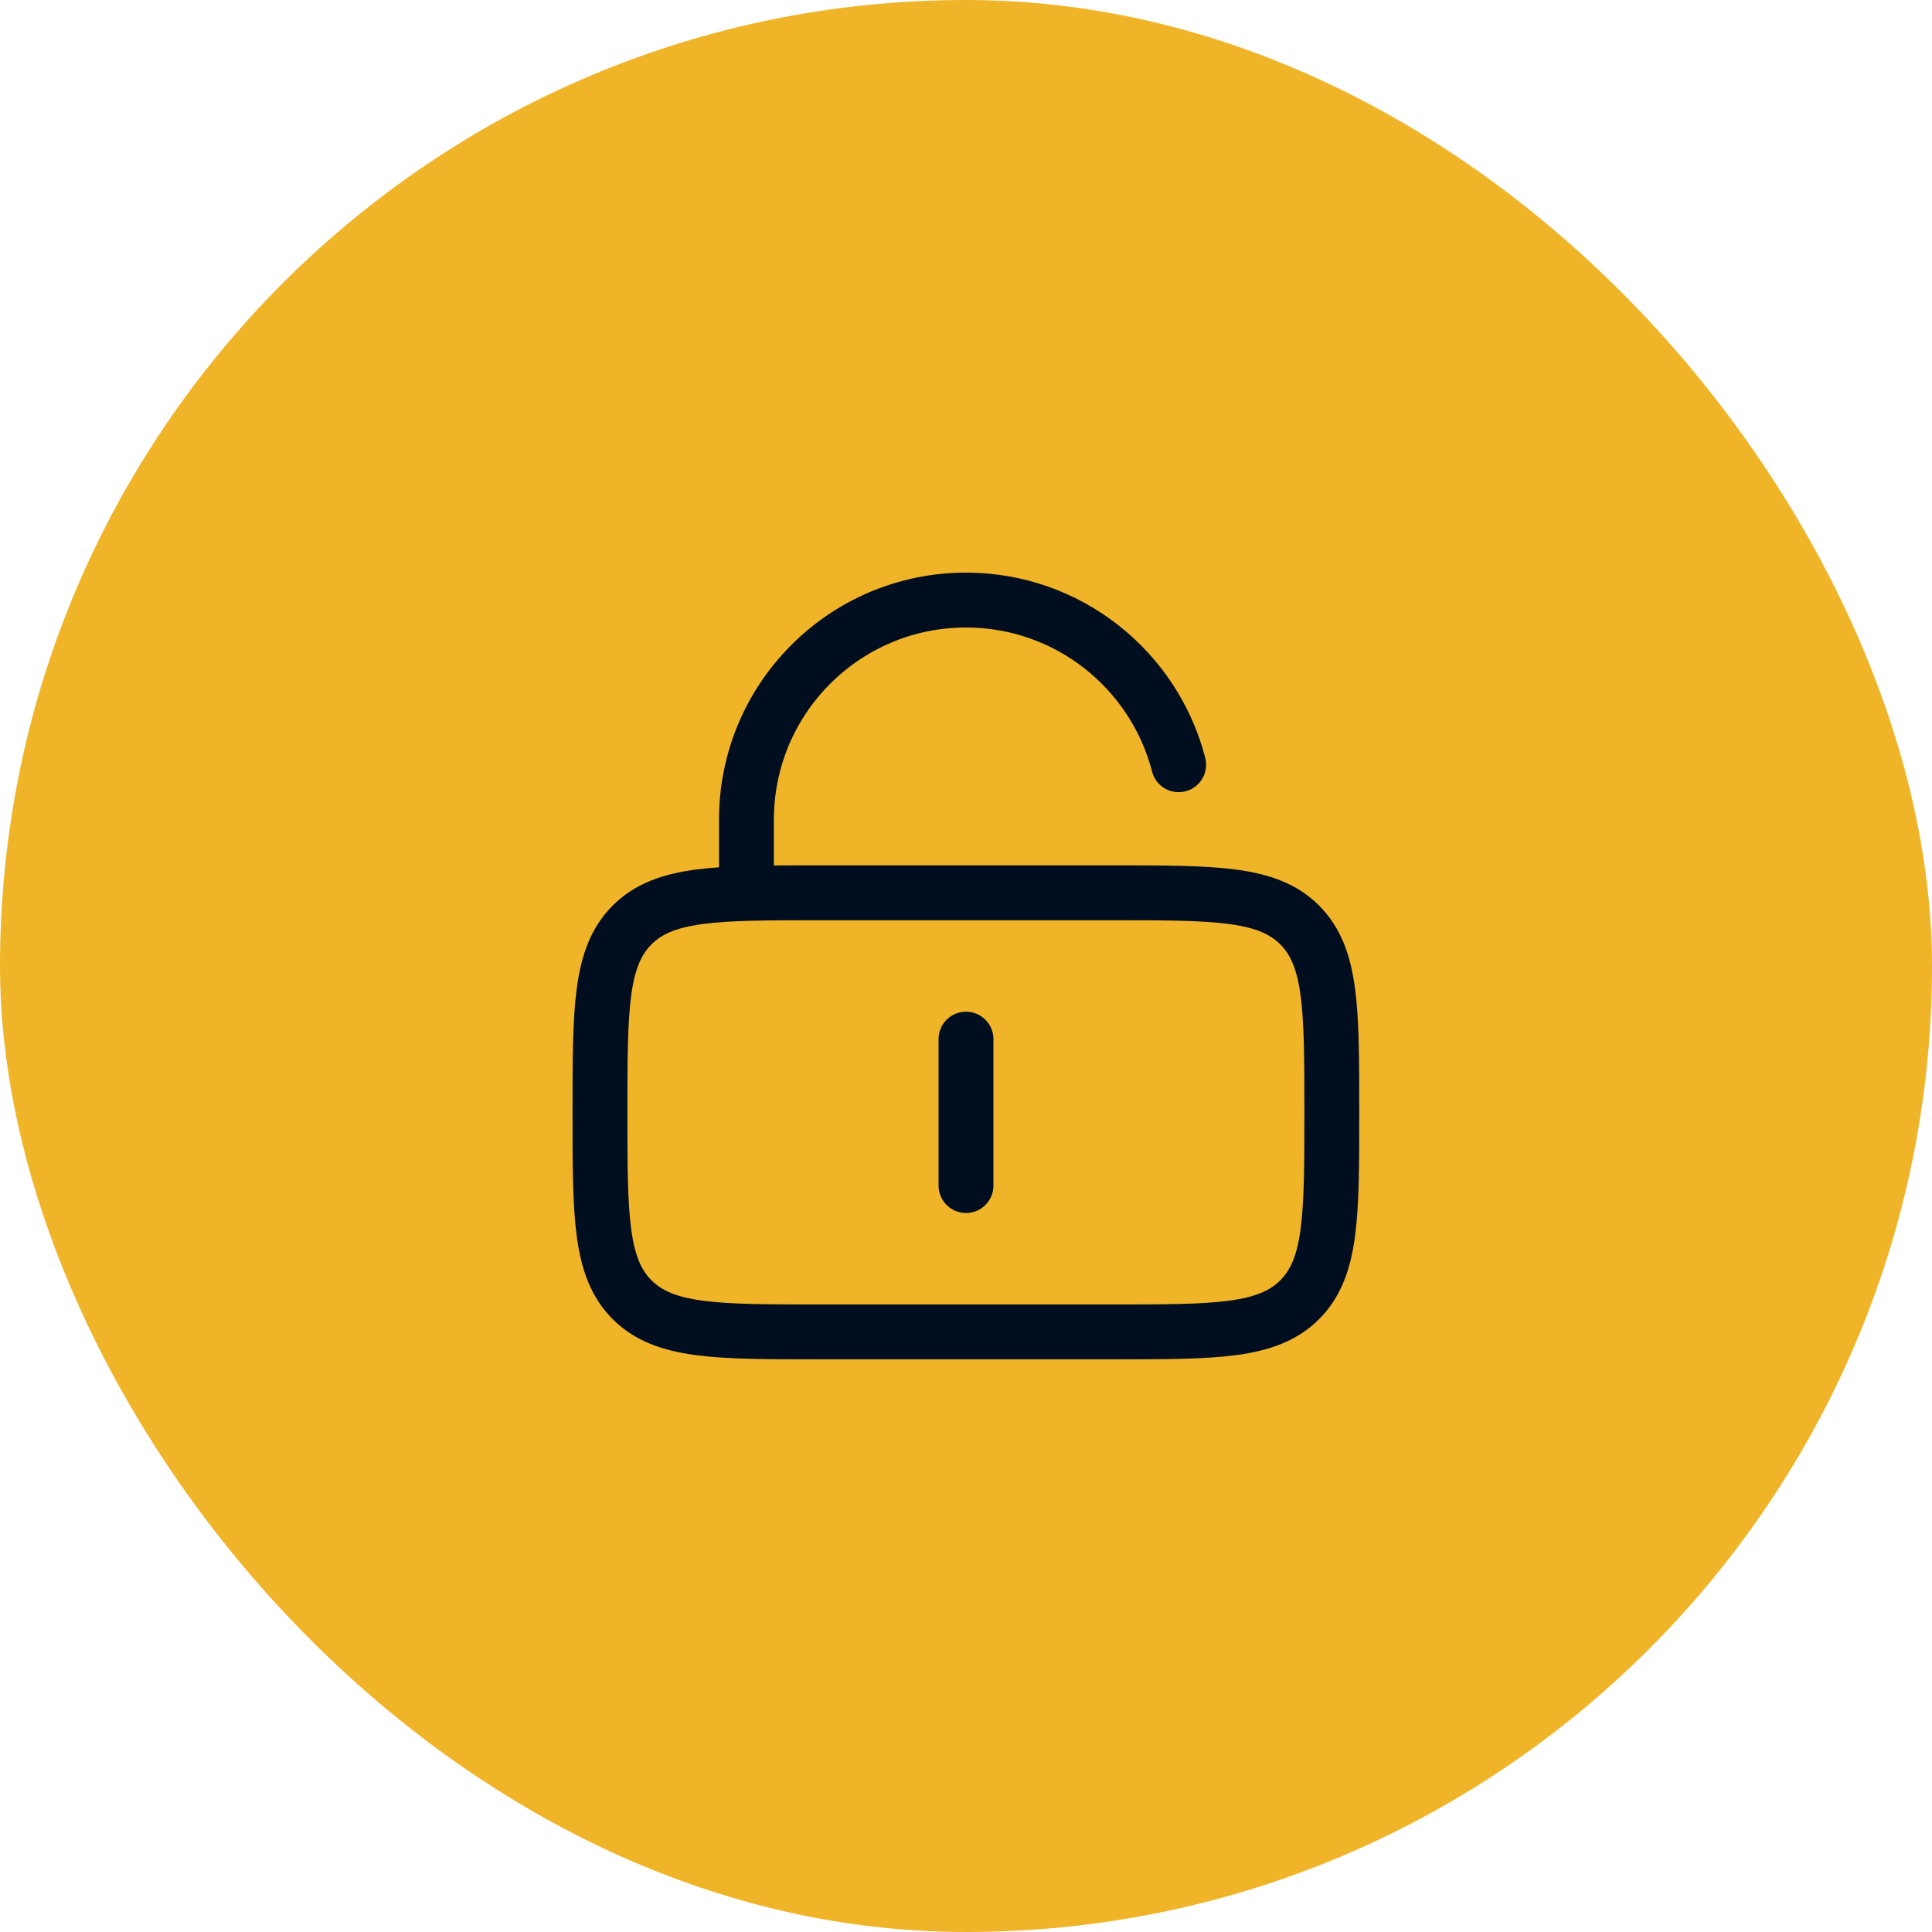 <svg width="44" height="44" viewBox="0 0 44 44" fill="none" xmlns="http://www.w3.org/2000/svg">
<rect width="44" height="44" rx="22" fill="#F0B429"/>
<path d="M13.664 25.333C13.664 22.976 13.664 21.797 14.396 21.065C15.129 20.333 16.307 20.333 18.664 20.333H25.331C27.688 20.333 28.866 20.333 29.599 21.065C30.331 21.797 30.331 22.976 30.331 25.333C30.331 27.69 30.331 28.869 29.599 29.601C28.866 30.333 27.688 30.333 25.331 30.333H18.664C16.307 30.333 15.129 30.333 14.396 29.601C13.664 28.869 13.664 27.69 13.664 25.333Z" stroke="#010E20" stroke-width="1.25"/>
<path d="M17 20.333V18.666C17 15.905 19.239 13.666 22 13.666C24.33 13.666 26.287 15.26 26.843 17.416" stroke="#010E20" stroke-width="1.25" stroke-linecap="round"/>
<path d="M22 23.666V27" stroke="#010E20" stroke-width="1.25" stroke-linecap="round"/>
</svg>
